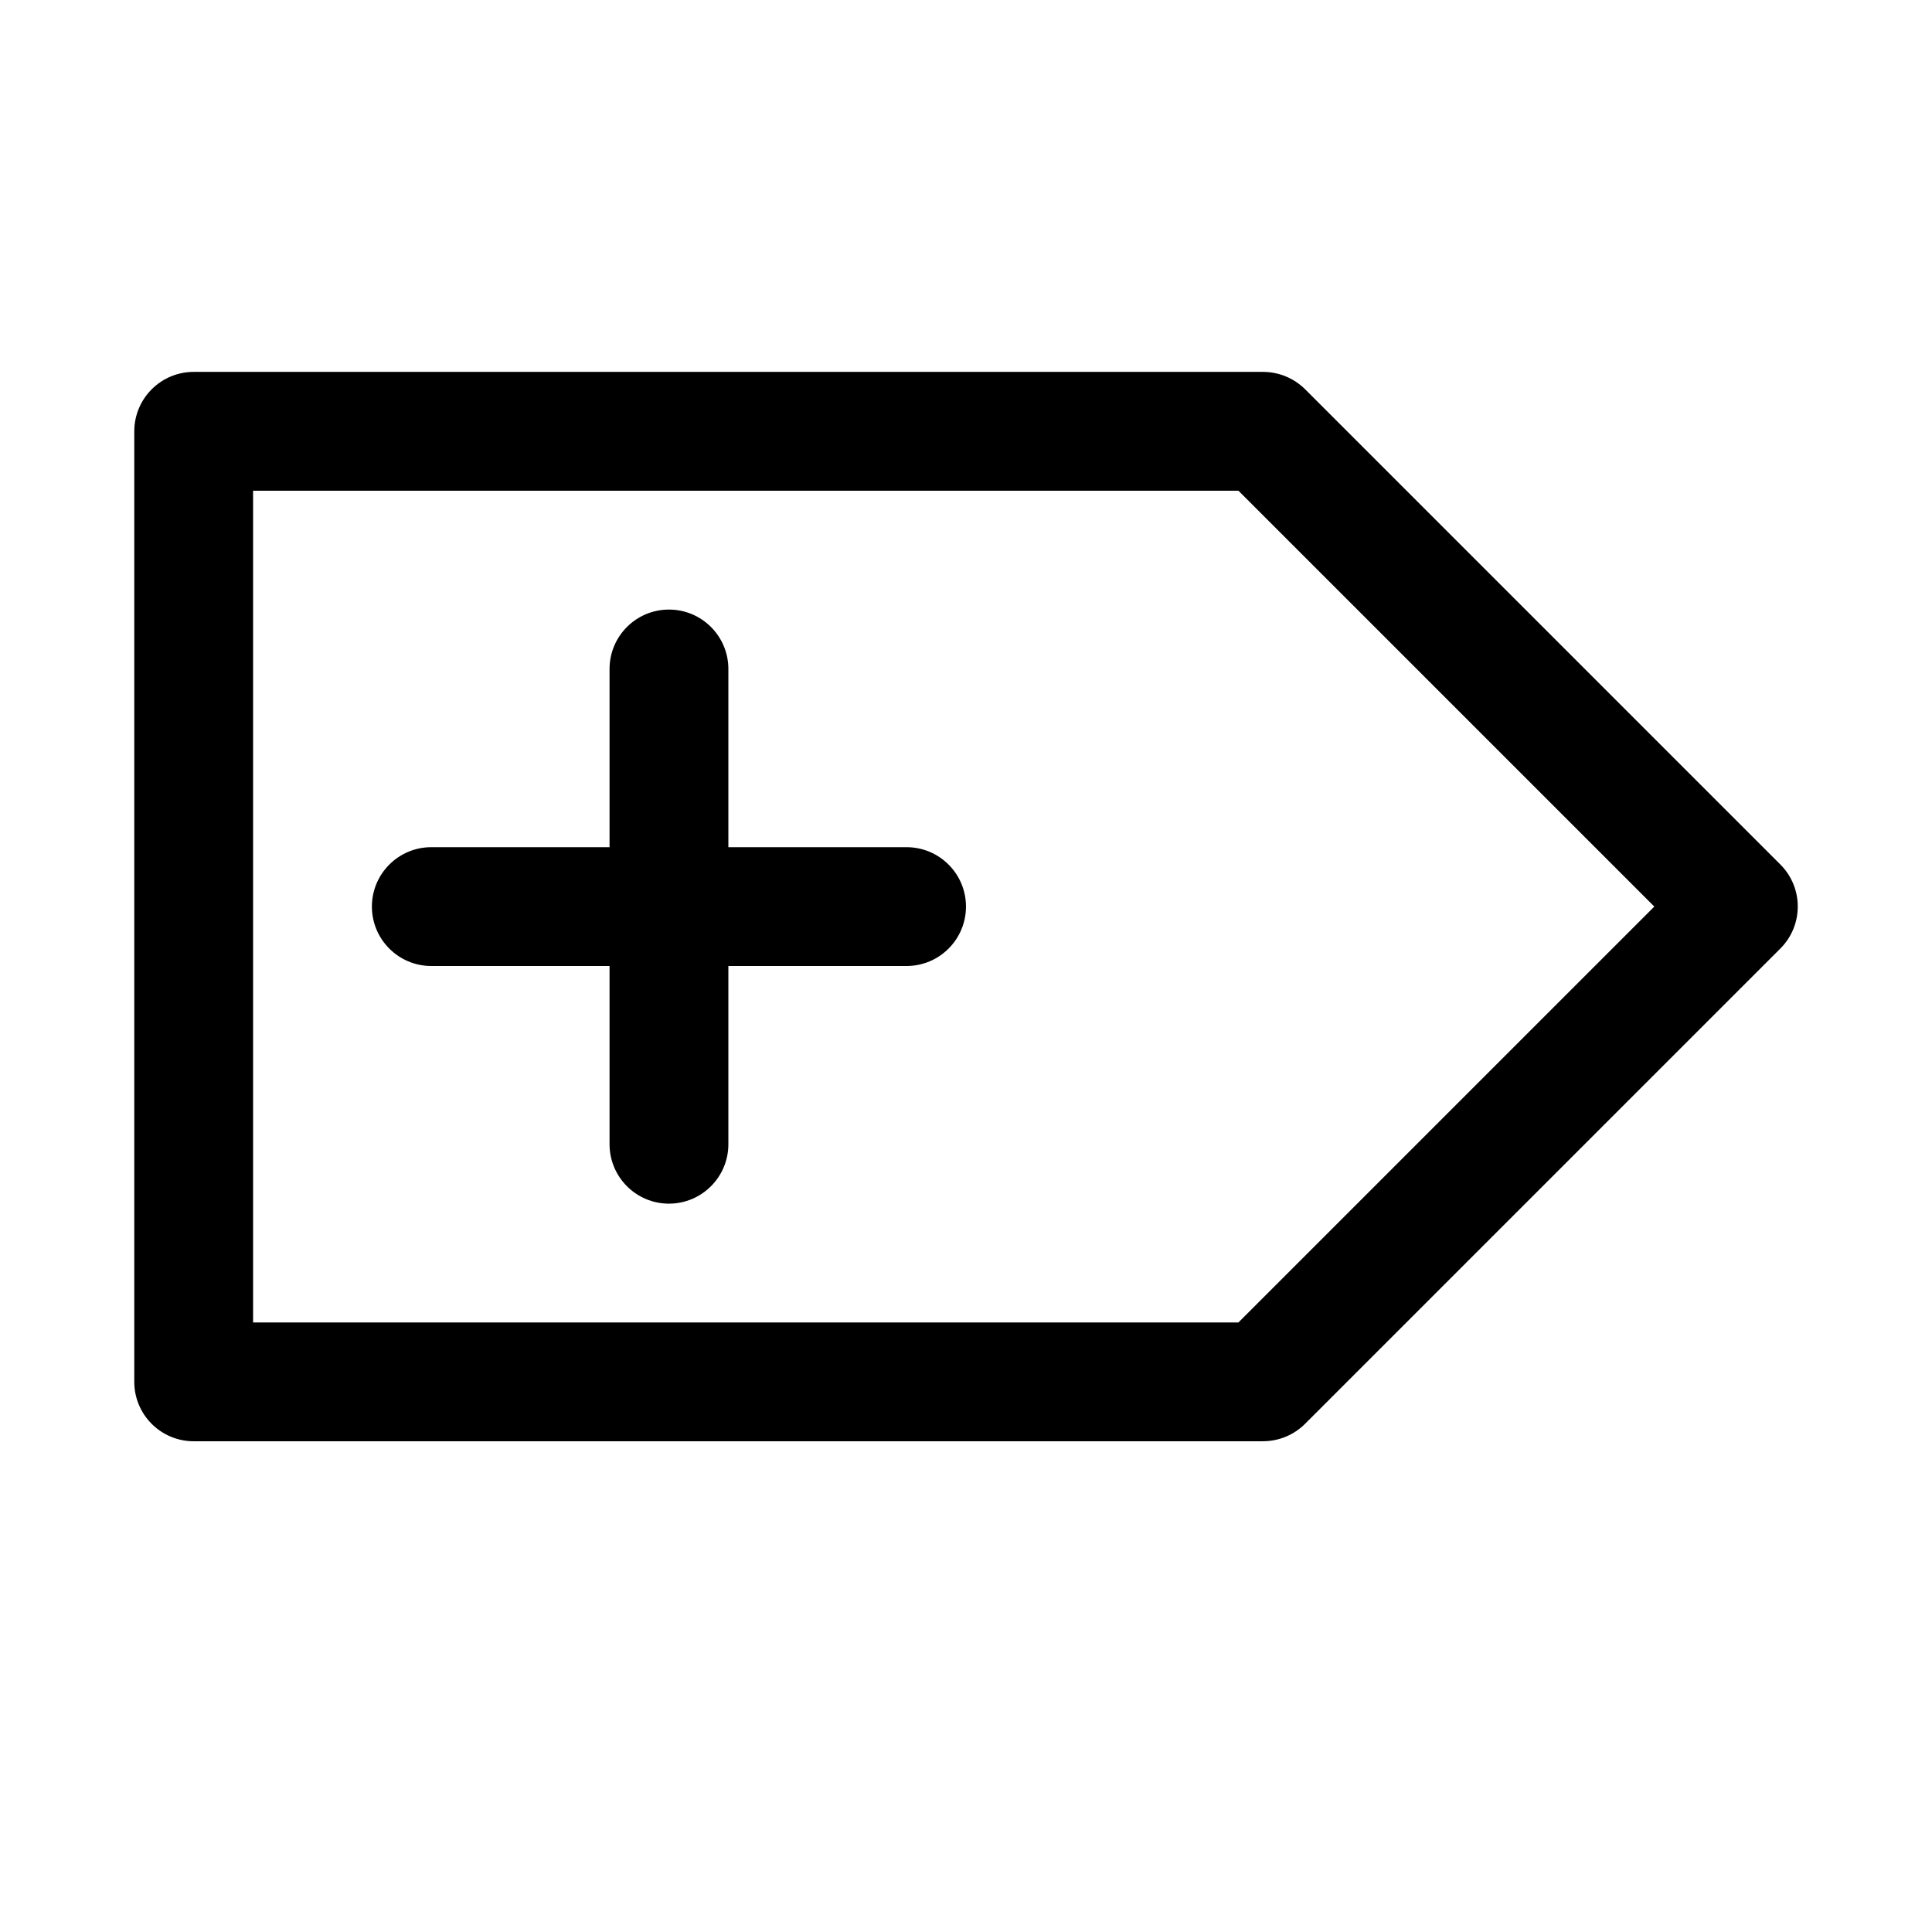 <?xml version="1.0" encoding="UTF-8"?>
<!-- Uploaded to: ICON Repo, www.svgrepo.com, Generator: ICON Repo Mixer Tools -->
<svg fill="#000000" width="800px" height="800px" version="1.1" viewBox="144 144 512 512" xmlns="http://www.w3.org/2000/svg">
 <g>
  <path d="m478.72 525.95h-283.39c-8.688 0-15.742-7.051-15.742-15.742v-251.91c0-8.688 7.055-15.742 15.742-15.742h283.39c4.188 0 8.188 1.668 11.148 4.598l125.95 125.95c6.141 6.141 6.141 16.121 0 22.262l-125.95 125.95c-2.961 2.957-6.961 4.625-11.148 4.625zm-267.65-31.488h261.13l110.21-110.21-110.21-110.21h-261.13z"/>
  <path d="m321.28 462.98c-8.691 0-15.742-7.055-15.742-15.746v-125.95c0-8.691 7.051-15.742 15.742-15.742s15.746 7.051 15.746 15.742v125.95c0 8.691-7.055 15.746-15.746 15.746z"/>
  <path d="m384.25 400h-125.95c-8.688 0-15.742-7.055-15.742-15.746s7.055-15.742 15.742-15.742h125.95c8.691 0 15.746 7.051 15.746 15.742s-7.055 15.746-15.746 15.746z"/>
 </g>
</svg>